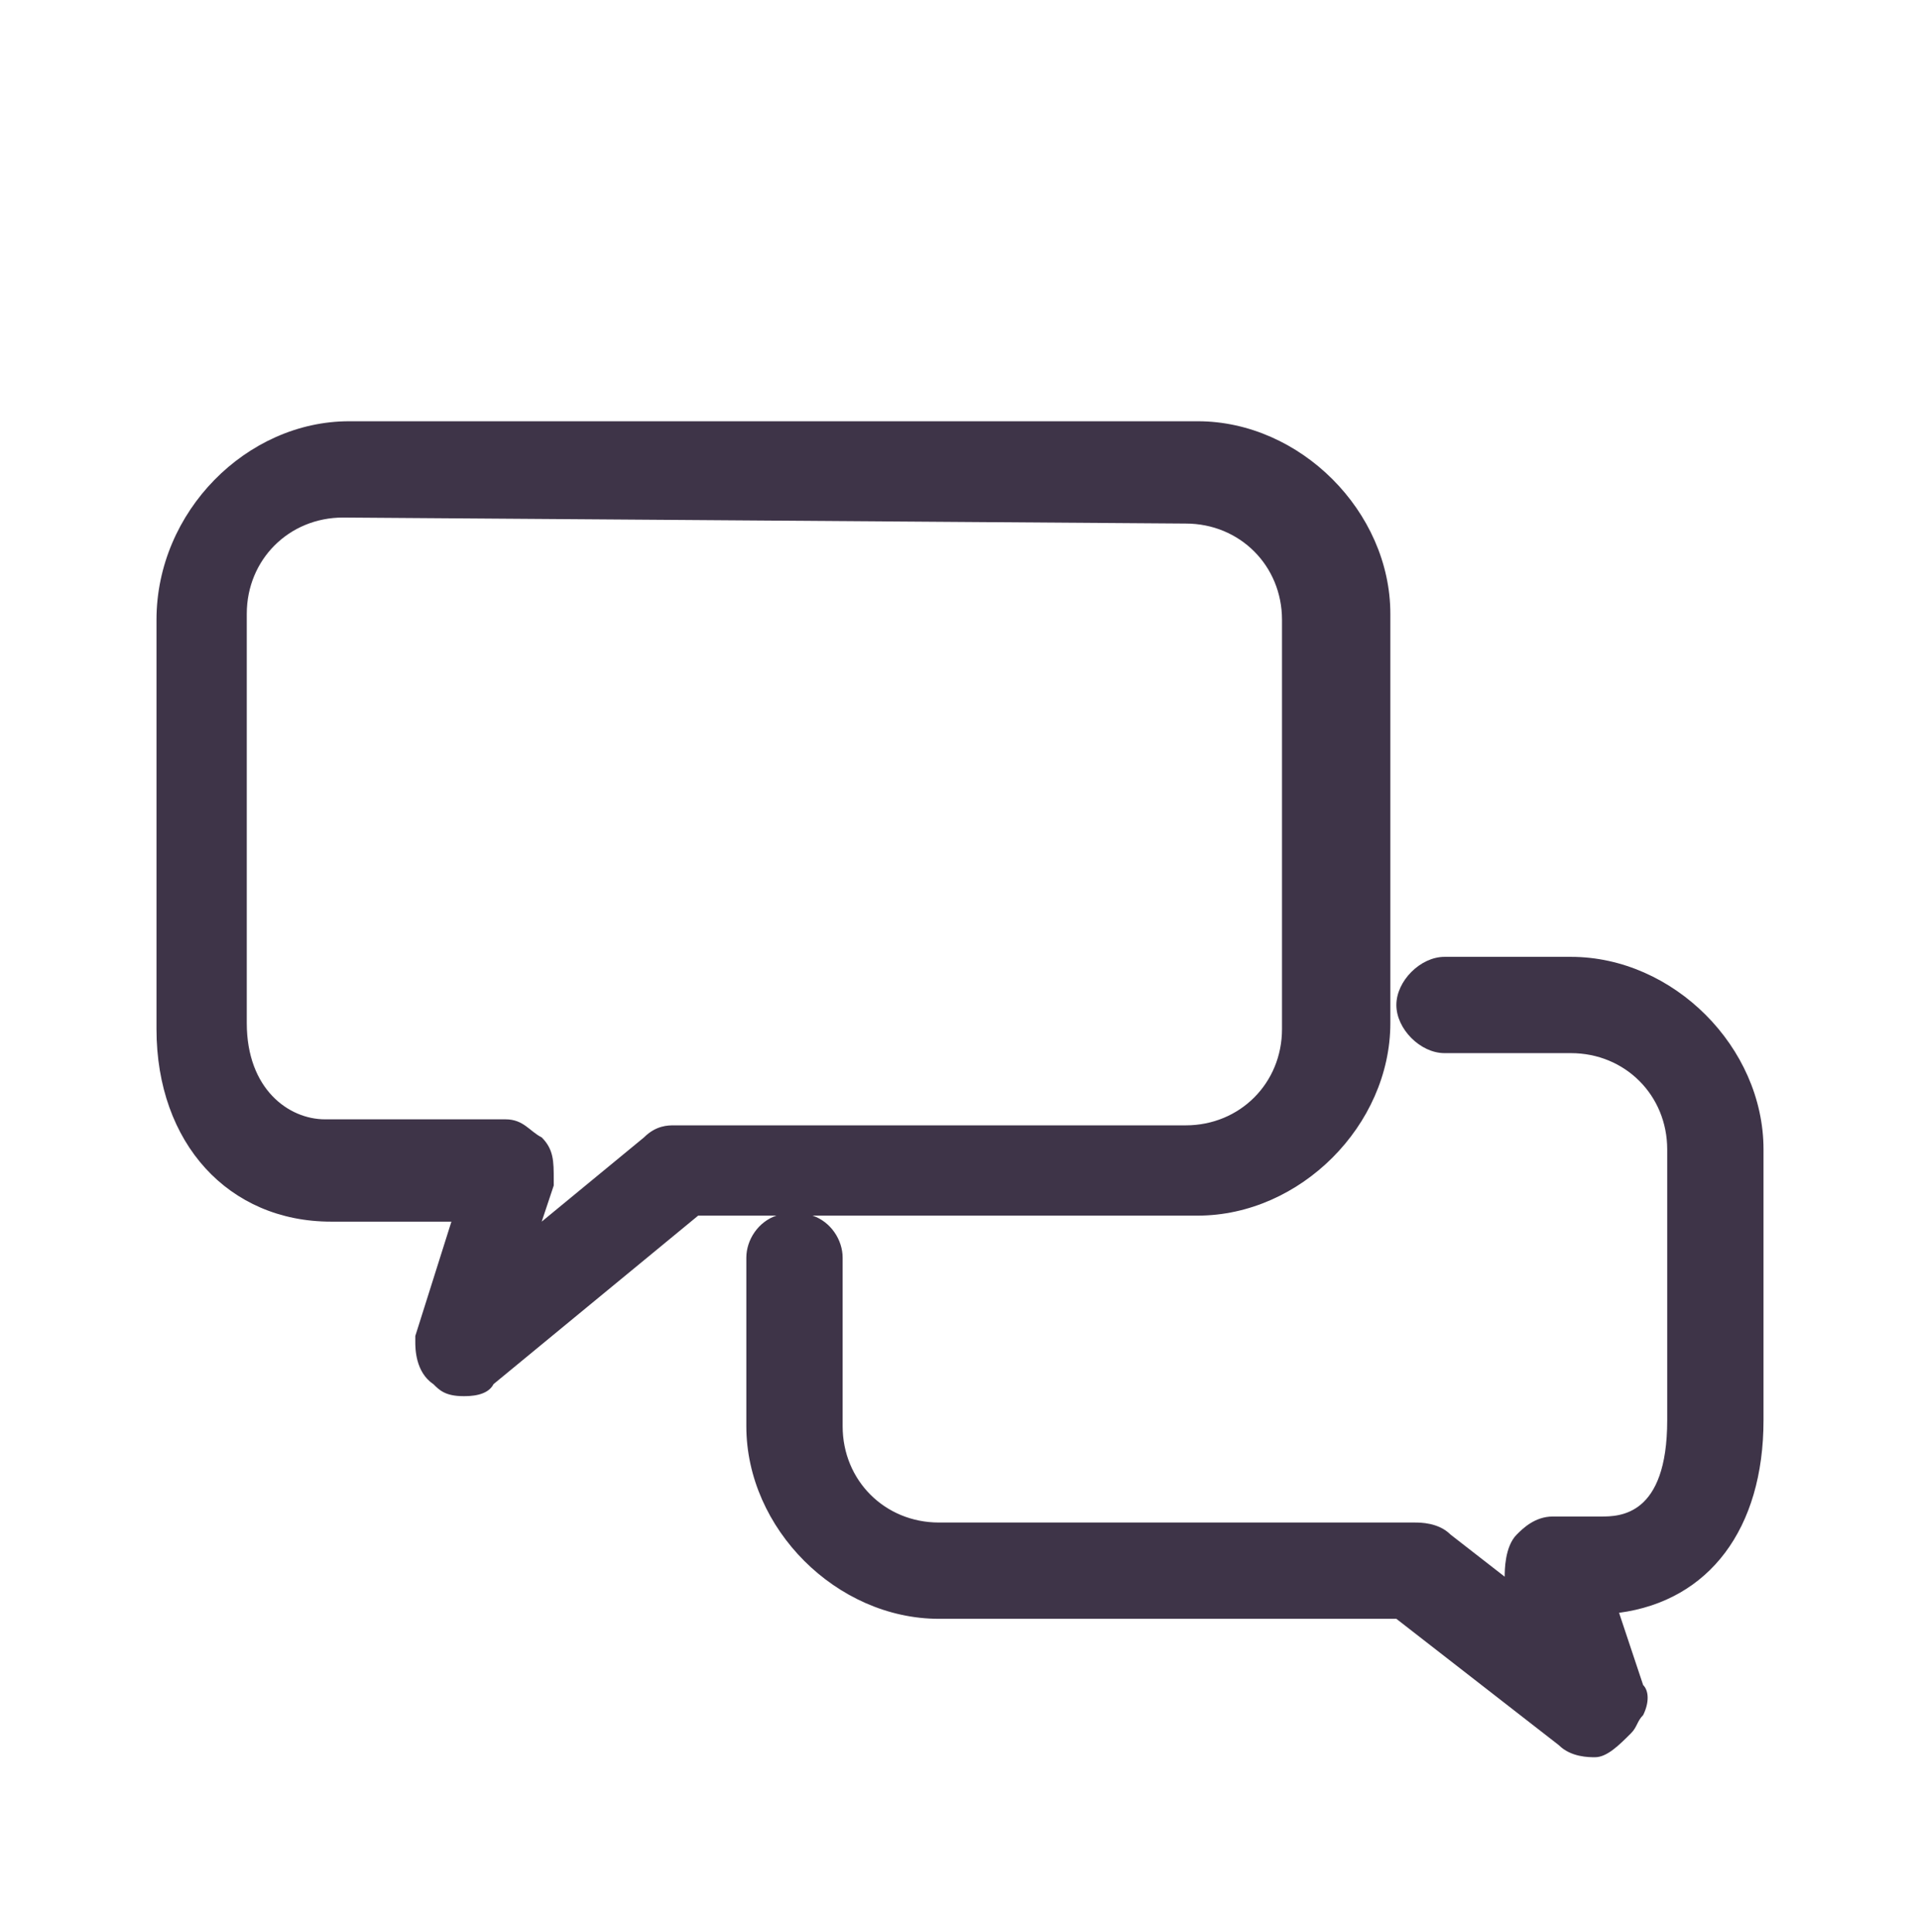 <?xml version="1.0" encoding="utf-8"?>
<!-- Generator: Adobe Illustrator 25.2.3, SVG Export Plug-In . SVG Version: 6.00 Build 0)  -->
<svg version="1.1" id="レイヤー_1" xmlns="http://www.w3.org/2000/svg" xmlns:xlink="http://www.w3.org/1999/xlink" x="0px"
	 y="0px" viewBox="0 0 31.9 32.1" style="enable-background:new 0 0 31.9 32.1;" xml:space="preserve">
<style type="text/css">
	.st0{fill:#3E3448;}
</style>
<path class="st0" d="M26.1,15.9H24c-0.4,0-0.8,0.4-0.8,0.8c0,0.4,0.4,0.8,0.8,0.8h2.1c0.9,0,1.6,0.7,1.6,1.6v4.5
	c0,1.6-0.8,1.6-1.1,1.6h-0.8c-0.3,0-0.5,0.2-0.6,0.3C25,25.7,25,26.1,25,26.2l-0.9-0.7c-0.2-0.2-0.5-0.2-0.6-0.2h-7.9
	c-0.9,0-1.6-0.7-1.6-1.6v-2.8c0-0.3-0.2-0.6-0.5-0.7h6.4c1.7,0,3.2-1.5,3.2-3.2v-6.8c0-1.7-1.5-3.2-3.2-3.2H5.8
	c-1.7,0-3.2,1.5-3.2,3.3v6.8c0,1.9,1.2,3.2,2.9,3.2h2l-0.6,1.9v0.1c0,0.1,0,0.5,0.3,0.7c0.1,0.1,0.2,0.2,0.5,0.2
	c0.1,0,0.4,0,0.5-0.2l3.4-2.8h1.3c-0.3,0.1-0.5,0.4-0.5,0.7v2.8c0,1.7,1.5,3.2,3.2,3.2h7.6l2.7,2.1c0.2,0.2,0.5,0.2,0.6,0.2
	c0.2,0,0.4-0.2,0.6-0.4c0.1-0.1,0.1-0.2,0.2-0.3c0.1-0.2,0.1-0.4,0-0.5l-0.4-1.2c1.5-0.2,2.4-1.4,2.4-3.2v-4.5
	C29.3,17.4,27.8,15.9,26.1,15.9z M10.7,18.9L9,20.3l0.2-0.6v-0.1c0-0.3,0-0.5-0.2-0.7c-0.2-0.1-0.3-0.3-0.6-0.3h-3
	c-0.6,0-1.3-0.5-1.3-1.6v-6.8c0-0.9,0.7-1.6,1.6-1.6l14,0.1c0.9,0,1.6,0.7,1.6,1.6v6.8c0,0.9-0.7,1.6-1.6,1.6h-8.5
	C11.1,18.7,10.9,18.7,10.7,18.9z"/>
</svg>
